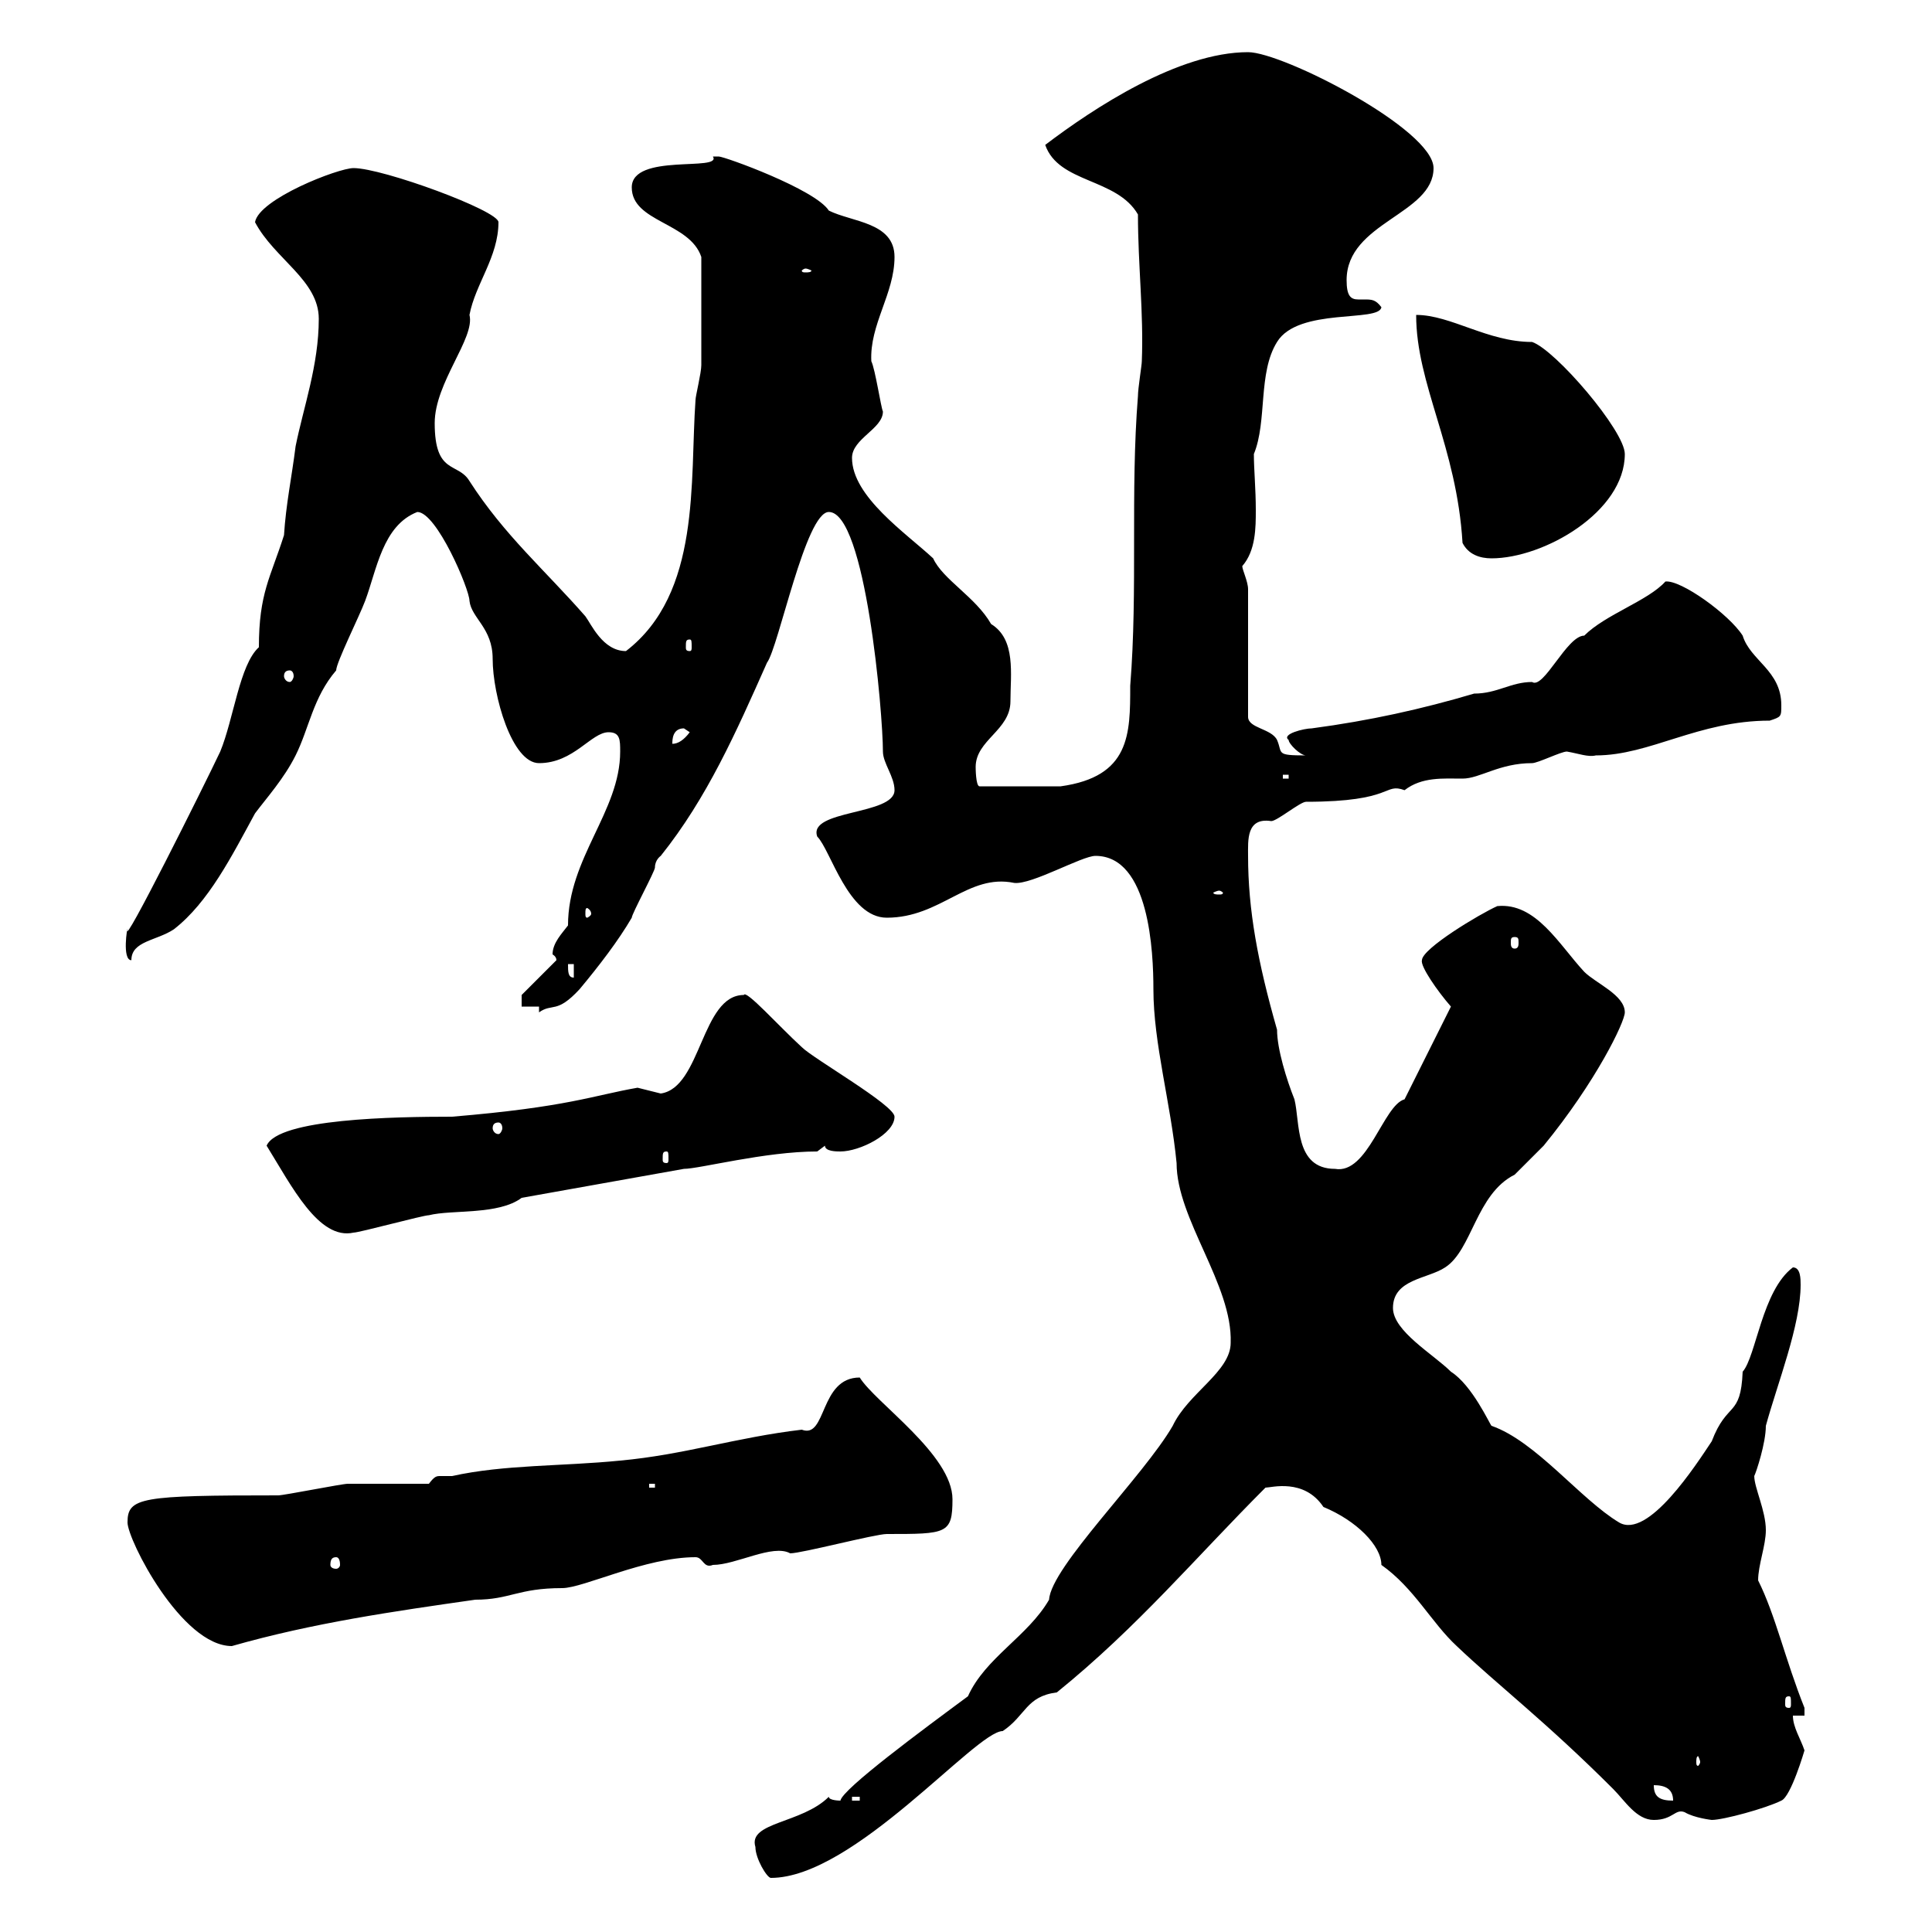 <svg xmlns="http://www.w3.org/2000/svg" xmlns:xlink="http://www.w3.org/1999/xlink" width="300" height="300"><path d="M117.30 286.80C117.30 288.60 119.10 291.60 119.70 291.60C132.60 291.60 151.50 268.80 155.70 268.80C159.30 266.40 159.30 263.40 164.10 262.80C176.70 252.60 185.70 241.80 196.50 231C197.40 231 202.50 229.50 205.50 234C210.60 236.10 214.50 240 214.50 243C219.60 246.60 222.30 252 226.20 255.60C232.50 261.60 240 267.30 250.50 277.80C252.30 279.60 254.10 282.60 256.80 282.60C259.80 282.60 260.10 280.80 261.60 281.40C263.10 282.30 265.80 282.60 265.80 282.60C267.60 282.60 274.20 280.80 276.60 279.60C278.10 279 280.20 271.80 280.20 271.80C279.60 270 278.40 268.20 278.40 266.40L280.20 266.40L280.20 265.20C277.20 257.70 275.70 250.80 273 245.40C273 243 274.20 240 274.20 237.60C274.20 234.60 272.40 231 272.40 229.20C272.70 228.60 274.20 224.10 274.20 221.40C276 214.80 279.60 205.80 279.60 199.50C279.60 198.60 279.60 196.80 278.40 196.80C273.60 200.40 272.70 210.60 270.60 213C270.30 220.20 268.20 217.50 265.80 223.80C263.40 227.40 255.90 239.10 251.40 236.40C245.40 232.80 238.50 223.80 231.60 221.40C231.30 221.10 228.60 215.10 225.30 213C222.60 210.30 216.30 206.70 216.30 203.10C216.30 198.60 221.70 198.60 224.40 196.80C228.60 194.10 229.20 185.40 235.20 182.40C236.10 181.50 238.80 178.80 239.70 177.90C247.80 168 252.30 158.70 252.30 157.20C252.30 154.50 247.80 152.70 246 150.90C242.10 146.70 238.50 140.10 232.50 140.70C229.80 141.90 220.80 147.30 220.80 149.10C220.50 150 223.20 153.90 225.30 156.30C224.40 158.10 219 168.90 218.10 170.70C214.80 171.60 212.40 182.40 207.30 181.50C201 181.50 201.90 174.30 201 170.70C199.80 167.70 198.30 162.90 198.30 159.90C195.30 149.40 193.80 141.30 193.80 132.90C193.80 130.50 193.50 126.90 197.40 127.50C198.30 127.50 201.90 124.50 202.80 124.50C216.60 124.50 214.80 121.50 218.10 122.70C220.80 120.60 224.10 120.90 227.10 120.90C229.80 120.90 232.80 118.50 237.90 118.50C238.80 118.50 242.40 116.70 243.30 116.70C245.10 117 246.60 117.60 247.80 117.30C256.20 117.30 263.70 111.90 274.80 111.90C276.60 111.30 276.60 111.30 276.60 109.50C276.60 104.10 271.80 102.60 270.60 98.70C268.50 95.40 261 90 258.60 90.30C255.90 93.30 249.30 95.40 246 98.70C243.30 98.70 239.70 107.10 237.90 105.90C234.60 105.90 232.50 107.70 228.90 107.70C220.80 110.10 212.70 111.90 203.70 113.10C202.50 113.10 198.90 114 200.10 114.90C200.10 115.50 201.90 117.30 202.80 117.30C198 117.30 199.20 117 198.30 114.90C197.40 113.10 193.80 113.10 193.80 111.30L193.80 91.50C193.80 90.30 192.90 88.50 192.90 87.90C195 85.50 195 81.90 195 79.20C195 75.90 194.70 72.90 194.70 70.50C196.80 65.40 195.30 57.90 198.30 53.10C201.60 47.70 214.20 50.10 214.50 47.70C213.60 46.50 213 46.50 211.80 46.50C211.50 46.50 211.20 46.50 210.90 46.50C209.70 46.50 209.10 45.90 209.10 43.50C209.10 34.50 222.60 33.30 222.60 26.10C222.60 20.10 199.20 8.10 193.80 8.10C183 8.10 169.80 16.80 162.30 22.50C164.40 28.50 173.40 27.60 176.70 33.30C176.70 41.10 177.60 48.60 177.30 56.10C177.30 56.70 176.70 60.30 176.70 61.50C175.50 76.50 176.70 91.50 175.50 106.50C175.50 114 175.50 120.60 164.70 122.10L152.10 122.10C151.50 122.10 151.50 119.10 151.50 119.10C151.50 114.90 156.90 113.40 156.90 108.90C156.90 104.70 157.80 99.30 153.90 96.90C151.50 92.70 146.40 90 144.90 86.70C140.70 82.80 132.30 77.10 132.30 71.10C132.30 68.10 137.10 66.60 137.10 63.90C136.80 63.30 135.90 57.30 135.30 56.10C135 50.40 138.90 45.60 138.90 39.90C138.90 34.50 132.30 34.50 128.70 32.70C126.60 29.40 112.50 24.30 111.60 24.30C111.60 24.30 110.70 24.30 110.70 24.30C112.20 26.70 98.10 23.70 98.10 29.10C98.10 34.50 107.10 34.50 108.90 39.90C108.90 45 108.90 54 108.90 56.70C108.90 57.90 108 61.50 108 62.10C107.10 74.70 108.90 92.10 97.20 101.10C93.60 101.10 91.80 96.90 90.90 95.70C84.60 88.50 78.30 83.10 72.90 74.70C71.10 71.70 67.50 73.80 67.50 65.70C67.50 59.40 73.80 52.50 72.90 48.90C73.80 44.10 77.40 39.90 77.40 34.50C77.40 32.70 59.40 26.10 54.90 26.10C52.50 26.10 40.20 30.90 39.60 34.50C42.60 40.20 49.50 43.50 49.50 49.50C49.50 56.70 47.10 63.30 45.90 69.30C45.30 74.10 44.40 78.30 44.10 83.10C42 89.70 40.20 92.10 40.20 100.50C37.20 103.20 36.30 111.60 34.20 116.70C31.50 122.40 18.90 147.60 19.80 144.30C19.80 143.70 18.90 149.10 20.40 149.10C20.40 146.10 24.30 146.10 27 144.30C32.40 140.10 36 132.90 39.60 126.30C41.40 123.90 44.10 120.90 45.90 117.30C48 113.10 48.60 108.30 52.20 104.10C52.20 102.90 55.80 95.70 56.70 93.30C58.50 88.50 59.40 81.60 64.80 79.50C67.80 79.50 72.90 91.50 72.90 93.30C73.20 96 76.50 97.50 76.50 102.30C76.50 108 79.50 118.50 83.70 118.50C89.10 118.50 91.80 113.70 94.50 113.70C96.30 113.70 96.30 114.90 96.30 116.70C96.30 126 88.20 133.20 88.20 143.70C87.30 144.90 85.80 146.40 85.80 148.20C85.80 148.20 86.40 148.50 86.40 149.10L81 154.50L81 156.30L83.70 156.30L83.70 157.20C85.80 155.70 86.40 157.50 90 153.60C93 150 96 146.10 98.10 142.50C98.10 141.90 101.70 135.30 101.70 134.70C101.70 133.50 102.60 132.90 102.60 132.90C109.80 123.90 114.30 113.70 119.10 102.90C120.90 100.50 125.10 79.50 128.70 79.50C134.40 79.50 137.10 110.70 137.10 116.70C137.10 118.50 138.90 120.60 138.90 122.70C138.90 126.60 125.40 125.70 126.90 129.90C129 132 131.70 142.50 137.70 142.50C146.10 142.50 150.30 135.60 157.50 137.10C160.20 137.40 168 132.90 170.10 132.90C178.50 132.90 179.10 147.90 179.10 153.60C179.10 162 181.80 171.30 182.70 180.60C182.70 189.30 191.40 199.50 191.10 208.50C191.10 213 184.50 216.30 182.10 221.40C177.60 229.20 163.20 243.30 162.90 248.40C159.60 254.10 153 257.40 150.30 263.40C143.40 268.50 130.80 277.80 130.50 279.60C130.50 279.60 128.70 279.60 128.70 279C124.50 283.20 116.10 282.90 117.30 286.80ZM132.30 279L133.50 279L133.50 279.60L132.30 279.60ZM256.80 277.20C258.60 277.20 259.80 277.80 259.80 279.60C257.70 279.60 256.80 279 256.80 277.20ZM264 273.60C264 273.90 263.70 274.20 263.70 274.20C263.40 274.20 263.40 273.90 263.40 273.60C263.40 273.30 263.40 272.70 263.70 272.70C263.70 272.70 264 273.30 264 273.60ZM277.80 263.40C278.10 263.40 278.10 263.70 278.10 264.60C278.10 264.90 278.10 265.20 277.80 265.20C277.20 265.20 277.20 264.90 277.20 264.60C277.20 263.70 277.20 263.40 277.80 263.40ZM19.80 236.40C19.80 239.10 28.20 255.60 36 255.60C48.60 252 61.20 250.20 73.80 248.40C79.20 248.40 80.40 246.60 87.30 246.60C90.60 246.60 100.20 241.80 108 241.80C109.20 241.80 109.20 243.60 110.70 243C114.30 243 120 239.70 122.70 241.20C124.50 241.20 135.90 238.20 137.70 238.20C147 238.20 147.90 238.20 147.90 232.80C147.90 225.90 135.90 217.80 133.50 213.90C127.20 213.90 128.40 223.50 124.50 222C114.30 223.20 106.20 225.90 96.30 226.80C87.30 227.70 78.30 227.40 70.20 229.20C69.30 229.20 68.70 229.20 68.40 229.20C67.80 229.20 67.50 229.20 66.60 230.40C64.80 230.40 55.80 230.40 54 230.40C53.10 230.40 44.10 232.20 43.20 232.20C21.90 232.20 19.80 232.50 19.80 236.40ZM52.20 241.80C52.50 241.80 52.80 242.10 52.80 243C52.80 243.30 52.50 243.60 52.20 243.60C51.60 243.60 51.30 243.30 51.30 243C51.30 242.10 51.60 241.80 52.20 241.80ZM100.80 230.40L101.70 230.40L101.70 231L100.80 231ZM41.40 177.90C45.30 184.20 49.50 192.60 54.90 191.40C55.80 191.40 65.70 188.70 66.60 188.70C70.20 187.80 77.40 188.70 81 186L106.20 181.50C108.60 181.50 118.80 178.80 126.90 178.80L128.10 177.90C128.10 178.80 129.90 178.80 130.50 178.80C133.50 178.80 138.90 176.10 138.90 173.40C138.90 171.60 126.30 164.40 124.50 162.60C120.90 159.30 115.80 153.60 115.50 154.50C108.90 154.50 108.90 168.90 102.60 169.80C102.60 169.80 99 168.90 99 168.90C92.10 170.10 88.20 171.90 70.20 173.40C61.20 173.40 43.20 173.70 41.40 177.90ZM103.50 178.80C103.80 178.80 103.80 179.10 103.80 180C103.80 180.30 103.80 180.60 103.50 180.60C102.90 180.60 102.90 180.30 102.90 180C102.90 179.10 102.90 178.80 103.50 178.80ZM77.40 174.30C77.70 174.30 78 174.60 78 175.20C78 175.50 77.70 176.10 77.40 176.10C76.80 176.10 76.50 175.50 76.50 175.20C76.50 174.60 76.80 174.30 77.40 174.30ZM88.20 149.70L89.10 149.70L89.10 151.80C88.20 151.80 88.20 150.90 88.20 149.70ZM235.20 145.50C235.80 145.50 235.80 145.80 235.80 146.40C235.80 146.70 235.80 147.30 235.20 147.30C234.60 147.30 234.60 146.70 234.60 146.40C234.60 145.80 234.60 145.50 235.20 145.50ZM91.80 141.90C91.80 142.20 91.20 142.50 91.20 142.50C90.90 142.50 90.90 142.20 90.90 141.90C90.90 141.30 90.90 141 91.20 141C91.20 141 91.80 141.30 91.80 141.90ZM189.30 138.30C189.60 138.30 189.90 138.60 189.90 138.60C189.90 138.90 189.60 138.90 189.30 138.90C189 138.90 188.40 138.90 188.40 138.60C188.40 138.60 189 138.30 189.30 138.30ZM199.20 120.30L200.10 120.30L200.10 120.90L199.20 120.90ZM106.20 113.10C106.20 113.10 107.10 113.70 107.10 113.70C106.20 114.90 105.30 115.50 104.40 115.50C104.40 114.90 104.40 113.10 106.20 113.10ZM45 104.10C45.30 104.10 45.60 104.40 45.60 105C45.60 105.30 45.30 105.90 45 105.90C44.40 105.90 44.10 105.30 44.10 105C44.10 104.40 44.40 104.10 45 104.10ZM107.10 99.30C107.40 99.30 107.40 99.60 107.40 100.50C107.40 100.80 107.40 101.10 107.10 101.10C106.50 101.10 106.50 100.80 106.50 100.50C106.50 99.60 106.50 99.30 107.10 99.30ZM219.90 48.90C219.90 59.70 226.20 69.30 227.10 84.30C228 86.10 229.80 86.70 231.60 86.70C239.70 86.70 252.30 79.50 252.30 70.50C252.30 66.90 241.50 54.30 237.90 53.10C231 53.10 225.30 48.90 219.90 48.90ZM125.10 41.70C125.40 41.70 126 42 126 42C126 42.30 125.40 42.30 125.10 42.30C124.80 42.30 124.50 42.30 124.50 42C124.50 42 124.80 41.70 125.10 41.70Z"/></svg>